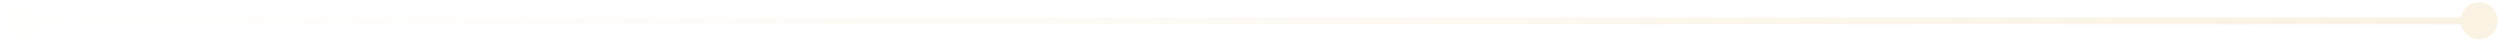 <?xml version="1.0" encoding="UTF-8"?> <svg xmlns="http://www.w3.org/2000/svg" width="361" height="6" viewBox="0 0 361 6" fill="none"><path opacity="0.2" d="M360.667 3C360.667 1.527 359.473 0.333 358 0.333C356.527 0.333 355.333 1.527 355.333 3C355.333 4.473 356.527 5.667 358 5.667C359.473 5.667 360.667 4.473 360.667 3ZM5.667 3C5.667 1.527 4.473 0.333 3 0.333C1.527 0.333 0.333 1.527 0.333 3C0.333 4.473 1.527 5.667 3 5.667C4.473 5.667 5.667 4.473 5.667 3ZM358 3V2.5L3 2.5V3V3.5L358 3.5V3Z" fill="url(#paint0_linear_23_909)"></path><defs><linearGradient id="paint0_linear_23_909" x1="354.559" y1="20" x2="2.127" y2="8.785" gradientUnits="userSpaceOnUse"><stop stop-color="#E6BD6C"></stop><stop offset="1" stop-color="#FEE2BE" stop-opacity="0.1"></stop></linearGradient></defs></svg> 